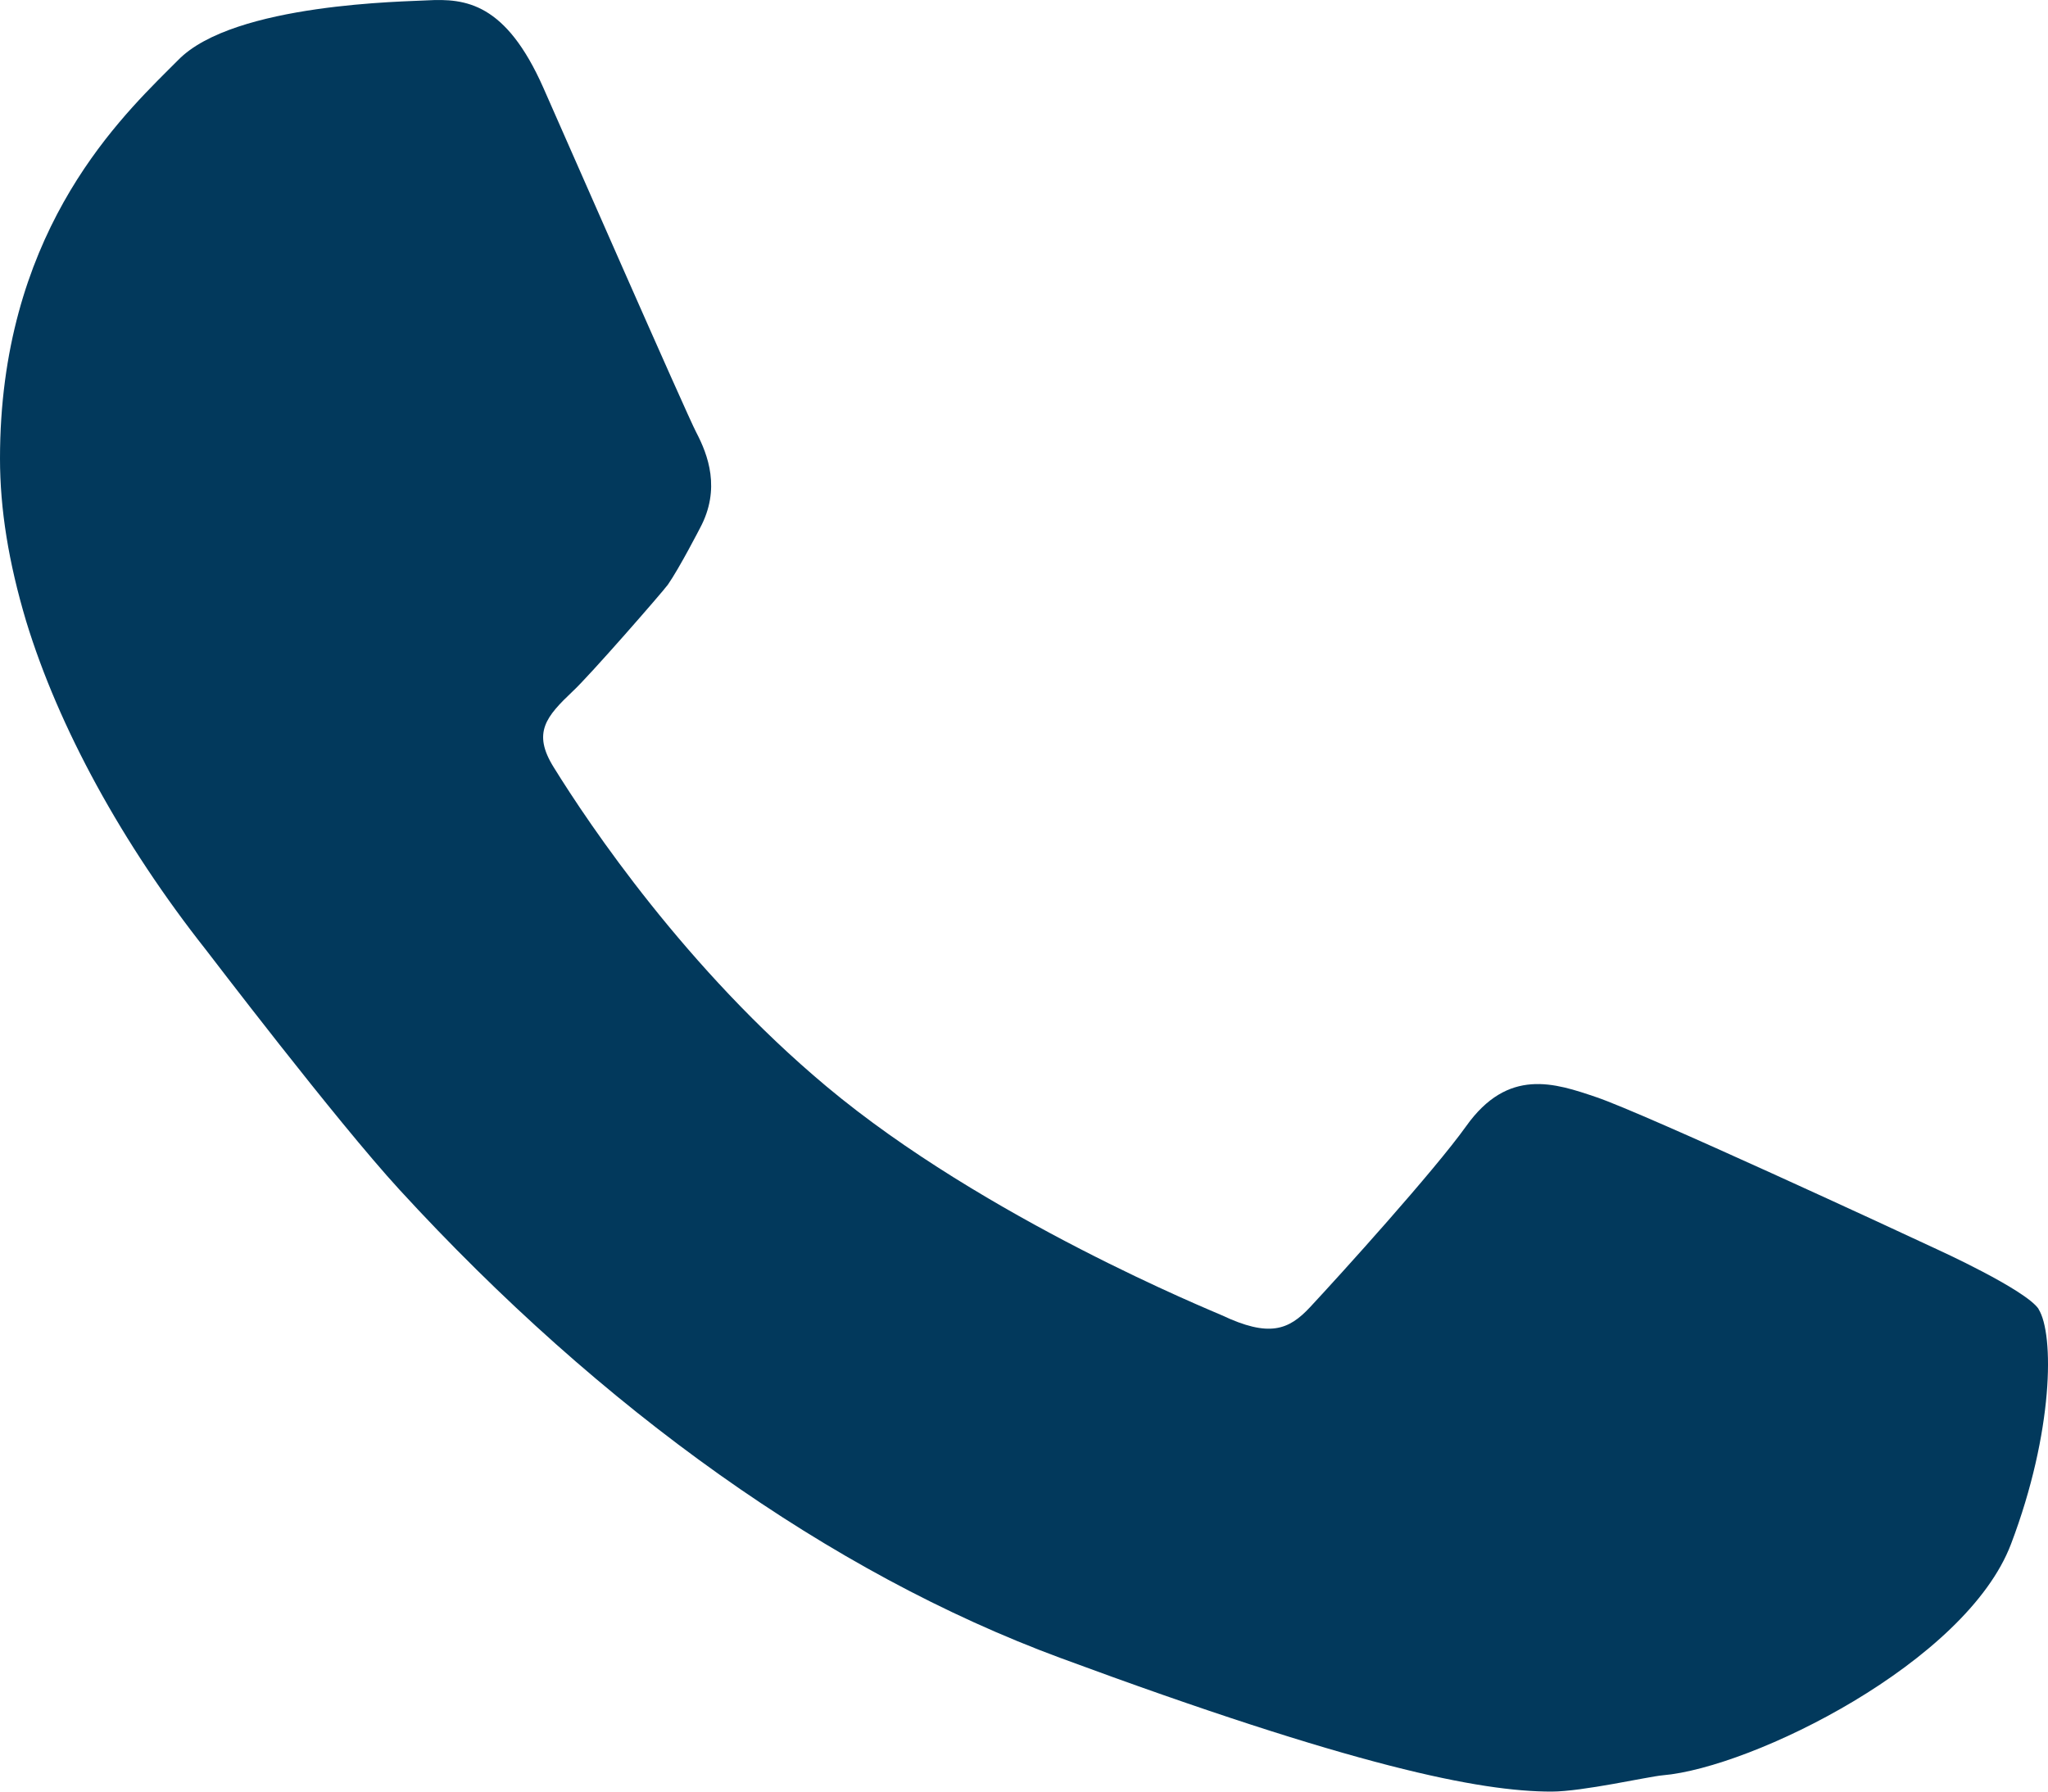<svg width="56" height="49" viewBox="0 0 56 49" fill="none" xmlns="http://www.w3.org/2000/svg">
<path d="M55.745 35.803C55.394 35.273 52.969 34.17 52.969 34.17C52.012 33.721 44.974 30.457 43.651 30.008C42.517 29.623 41.235 29.186 40.086 30.807C39.21 32.032 36.654 34.859 35.822 35.751C35.237 36.379 34.703 36.584 33.408 35.972C33.191 35.871 26.923 33.334 22.599 29.714C18.764 26.506 16.105 22.544 15.142 20.987C14.548 20.037 14.935 19.596 15.667 18.901C16.118 18.484 18.102 16.209 18.262 15.991C18.579 15.536 19.142 14.441 19.142 14.441C19.715 13.372 19.359 12.439 19.038 11.825C18.808 11.402 15.201 3.175 14.857 2.4C13.827 0.074 12.73 -0.047 11.679 0.01C11.168 0.044 6.391 0.08 4.871 1.643L4.603 1.91C3.107 3.406 0 6.517 0 12.54C0 13.925 0.234 15.381 0.717 16.996C1.604 19.898 3.339 23.075 5.632 25.979C5.683 26.041 9.176 30.634 10.924 32.539C16.45 38.564 22.692 43.014 28.99 45.343C37.036 48.319 40.471 49 42.422 49C43.275 49 45.07 48.589 45.461 48.555C47.92 48.346 53.765 45.464 54.99 42.226C56.151 39.166 56.175 36.492 55.741 35.803H55.745Z" fill="#02395C"/>
</svg>
